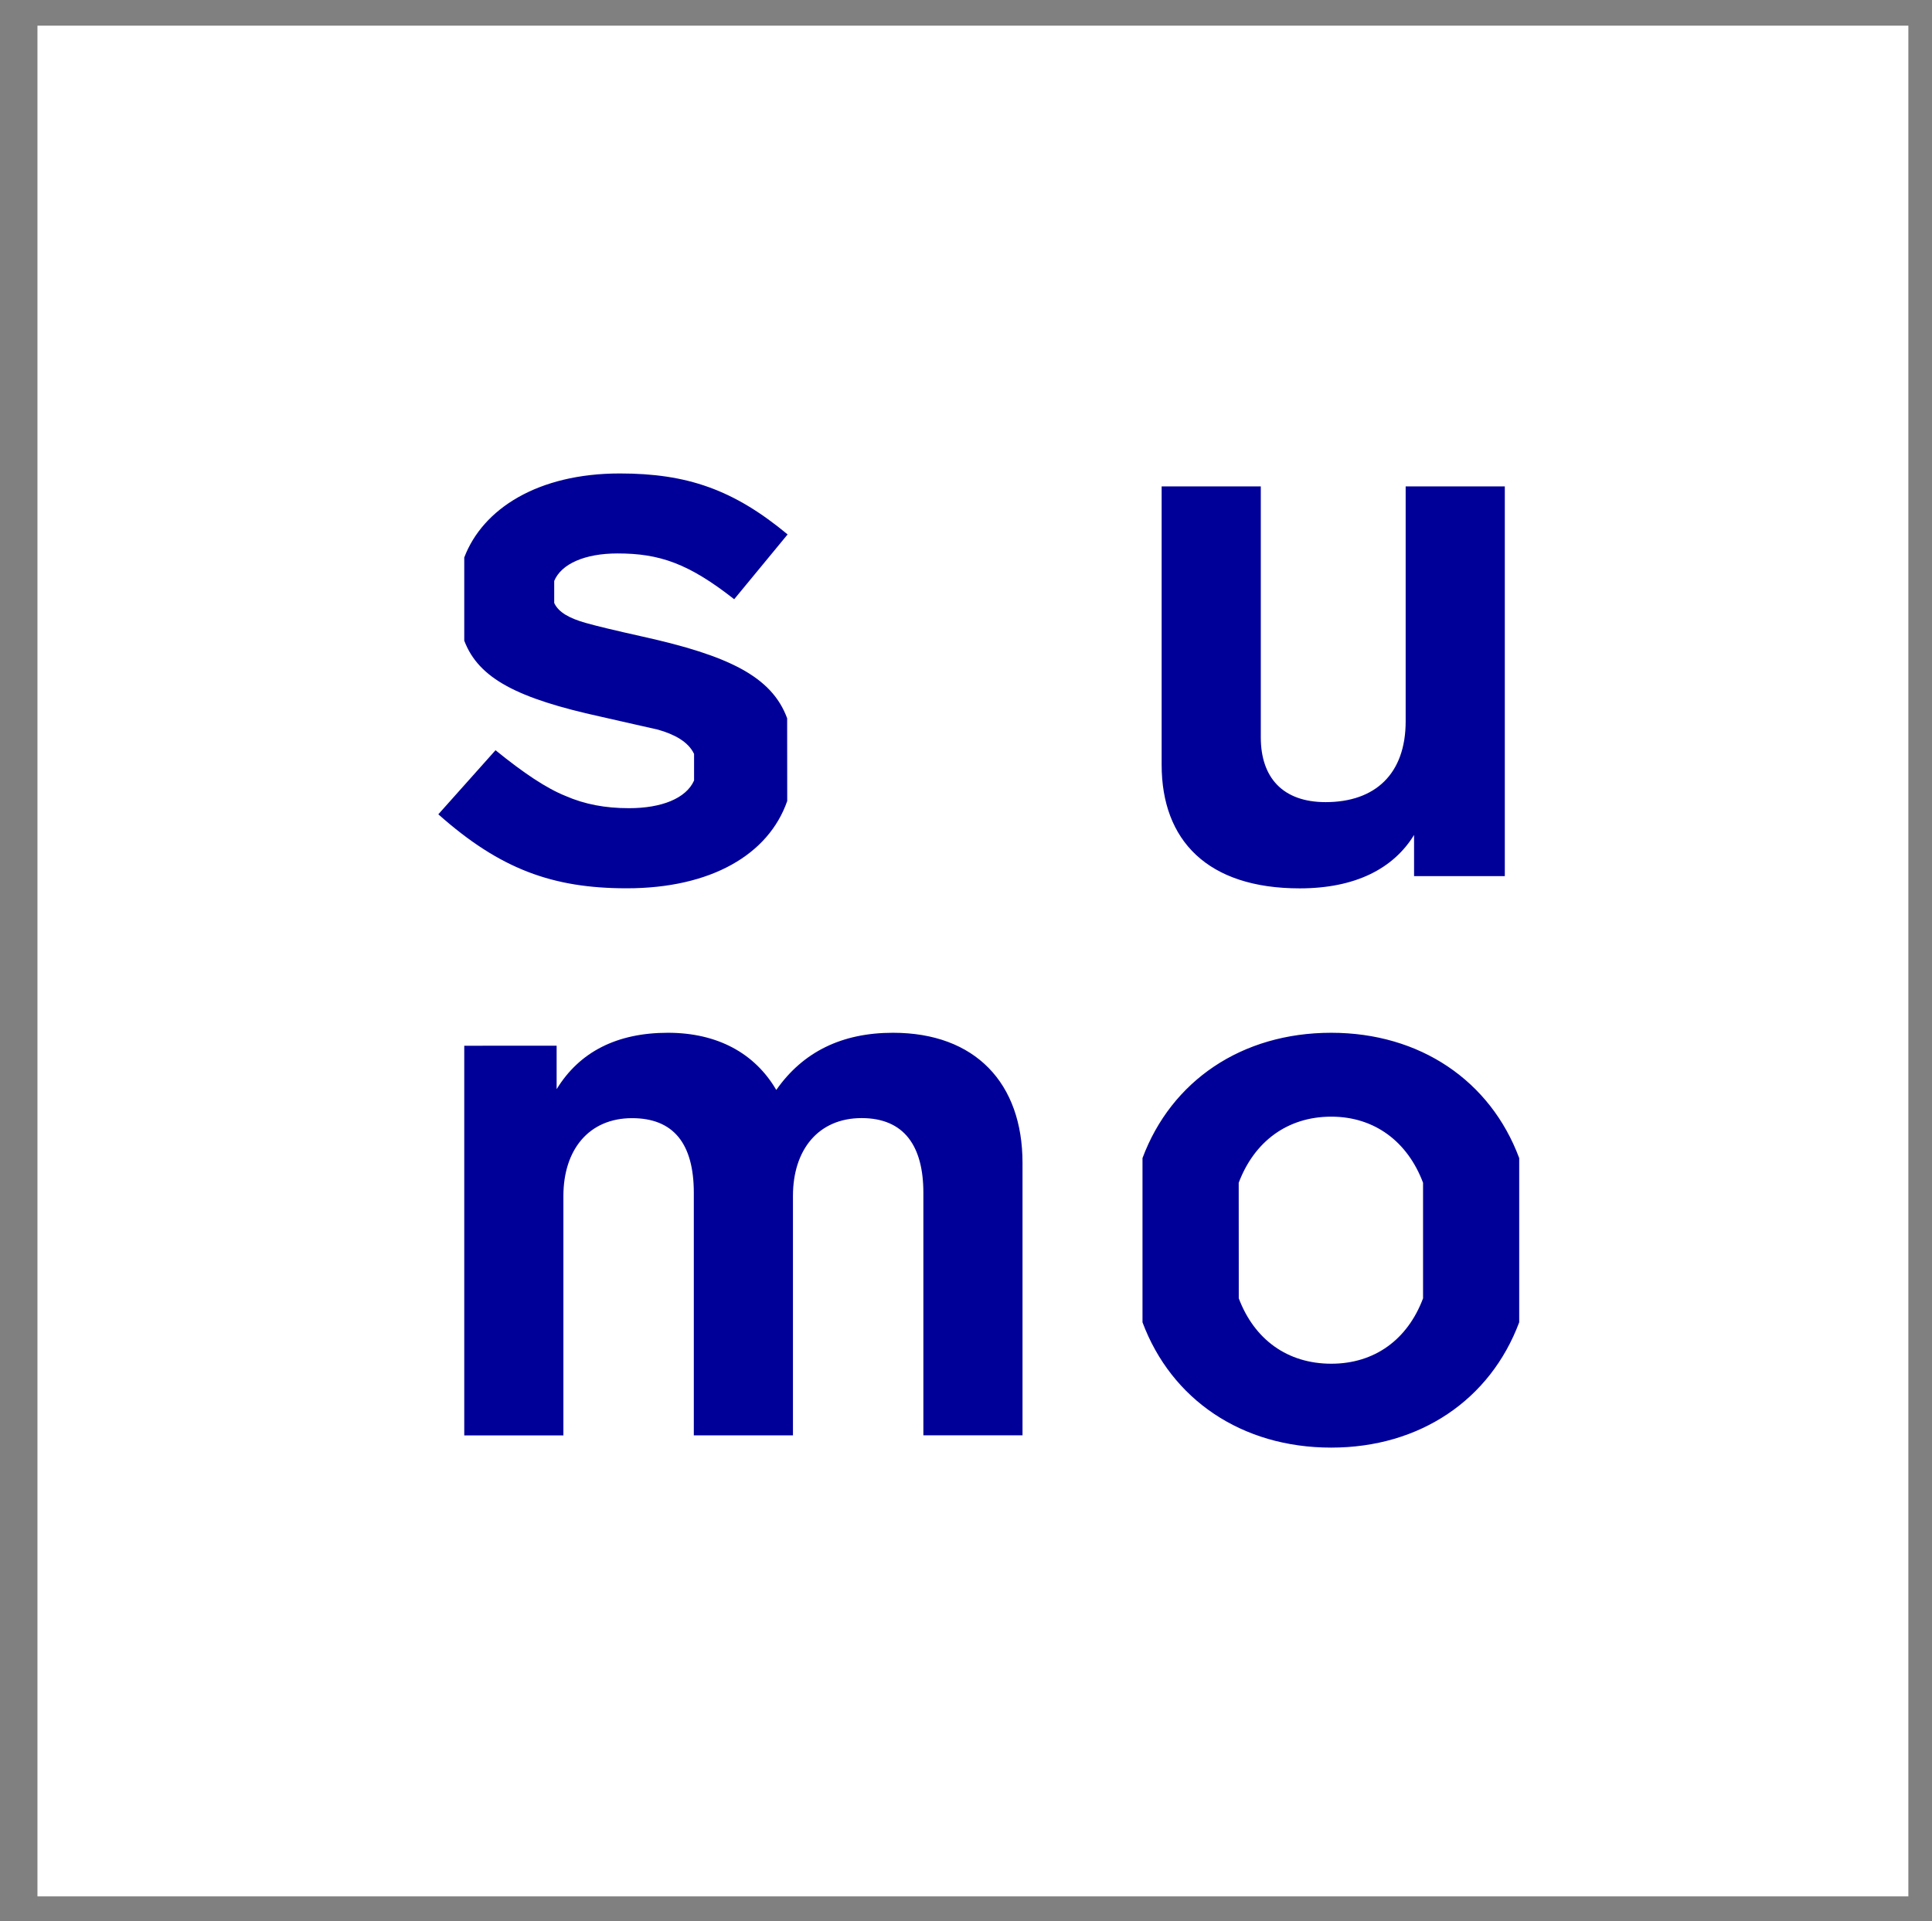 <?xml version="1.0" encoding="utf-8"?>
<!-- Generator: Adobe Illustrator 23.0.2, SVG Export Plug-In . SVG Version: 6.00 Build 0)  -->
<svg version="1.1" id="Layer_1" xmlns="http://www.w3.org/2000/svg" xmlns:xlink="http://www.w3.org/1999/xlink" x="0px" y="0px"
	 viewBox="0 0 296.59 294.94" style="enable-background:new 0 0 296.59 294.94;" xml:space="preserve">
<rect x="0" y="0" width="296.59" height="294.94" fill="#808080" stroke="none"/>
<style type="text/css">
	.st0{fill:#FFFFFF;}
	.st1{fill:#000099;}
</style>
<g>
	<rect x="5.75" y="3.94" class="st0" width="287.21" height="287.21"/>
	<path class="st1" d="M95.15,72.69c-12.59,0-21.04,5.43-23.88,12.9c0,2.22,0,10.37,0,12.77c2.2,5.81,8.18,8.87,20.95,11.67
		c4.22,0.94,7.14,1.64,8.78,1.99c2.5,0.71,4.66,1.84,5.55,3.73c0,0.64,0,3.41,0,4.08c-1.23,2.77-5.03,4.25-9.99,4.25
		c-3.63,0-6.79-0.59-9.72-1.87c-2.93-1.17-6.44-3.51-10.77-7.03l-8.78,9.84c9.48,8.43,17.56,11.36,28.92,11.36
		c12.94,0,21.78-5.18,24.64-13.4c0-2-0.01-10.53-0.01-12.7c-2.37-6.46-9.11-9.64-22.17-12.54c-4.21-0.94-7.14-1.64-8.78-2.11
		c-2.46-0.7-4.13-1.6-4.81-3.05c0-0.5,0-2.82,0-3.39c1.09-2.61,4.68-4.22,9.72-4.22c6.44,0,10.89,1.52,17.91,7.03l8.2-9.95
		C112.6,75.15,105.46,72.69,95.15,72.69z M215.79,74.68v36.06c0,8.08-4.68,12.41-12.29,12.41c-6.56,0-9.95-3.75-9.95-9.95V74.68
		h-15.22v42.74c0,11.59,7.02,18.97,21.19,18.97c8.55,0,14.4-3.04,17.56-8.2v6.32h13.93V74.68H215.79z M137.08,158.56
		c-7.84,0-13.82,2.93-17.91,8.78c-3.28-5.62-9.02-8.78-16.63-8.78c-7.84,0-13.58,2.93-17.09,8.66v-6.67H71.27v59.83h15.22v-36.77
		c0-7.03,3.86-11.94,10.54-11.94c6.32,0,9.48,3.86,9.48,11.47v37.23h15.22v-36.77c0-7.03,3.86-11.94,10.54-11.94
		c6.56,0,9.48,4.33,9.48,11.47v37.23h15.22v-41.8C156.98,166.29,149.72,158.56,137.08,158.56z M233.22,177.8
		c-4.41-11.84-15.19-19.24-28.86-19.24c-13.76,0-24.55,7.4-28.97,19.24c0,3.79,0,21.39,0,25.21c4.42,11.84,15.22,19.24,28.97,19.24
		c13.67,0,24.44-7.4,28.86-19.24C233.22,199.33,233.22,181.78,233.22,177.8z M190.16,181.59c2.38-6.31,7.46-10.15,14.21-10.15
		c6.66,0,11.72,3.85,14.09,10.15c0,3.19,0,14.73,0,17.74c-2.37,6.32-7.43,10.04-14.09,10.04c-6.74,0-11.82-3.73-14.2-10.04
		C190.16,196.61,190.16,184.58,190.16,181.59z"/>
</g>
</svg>
